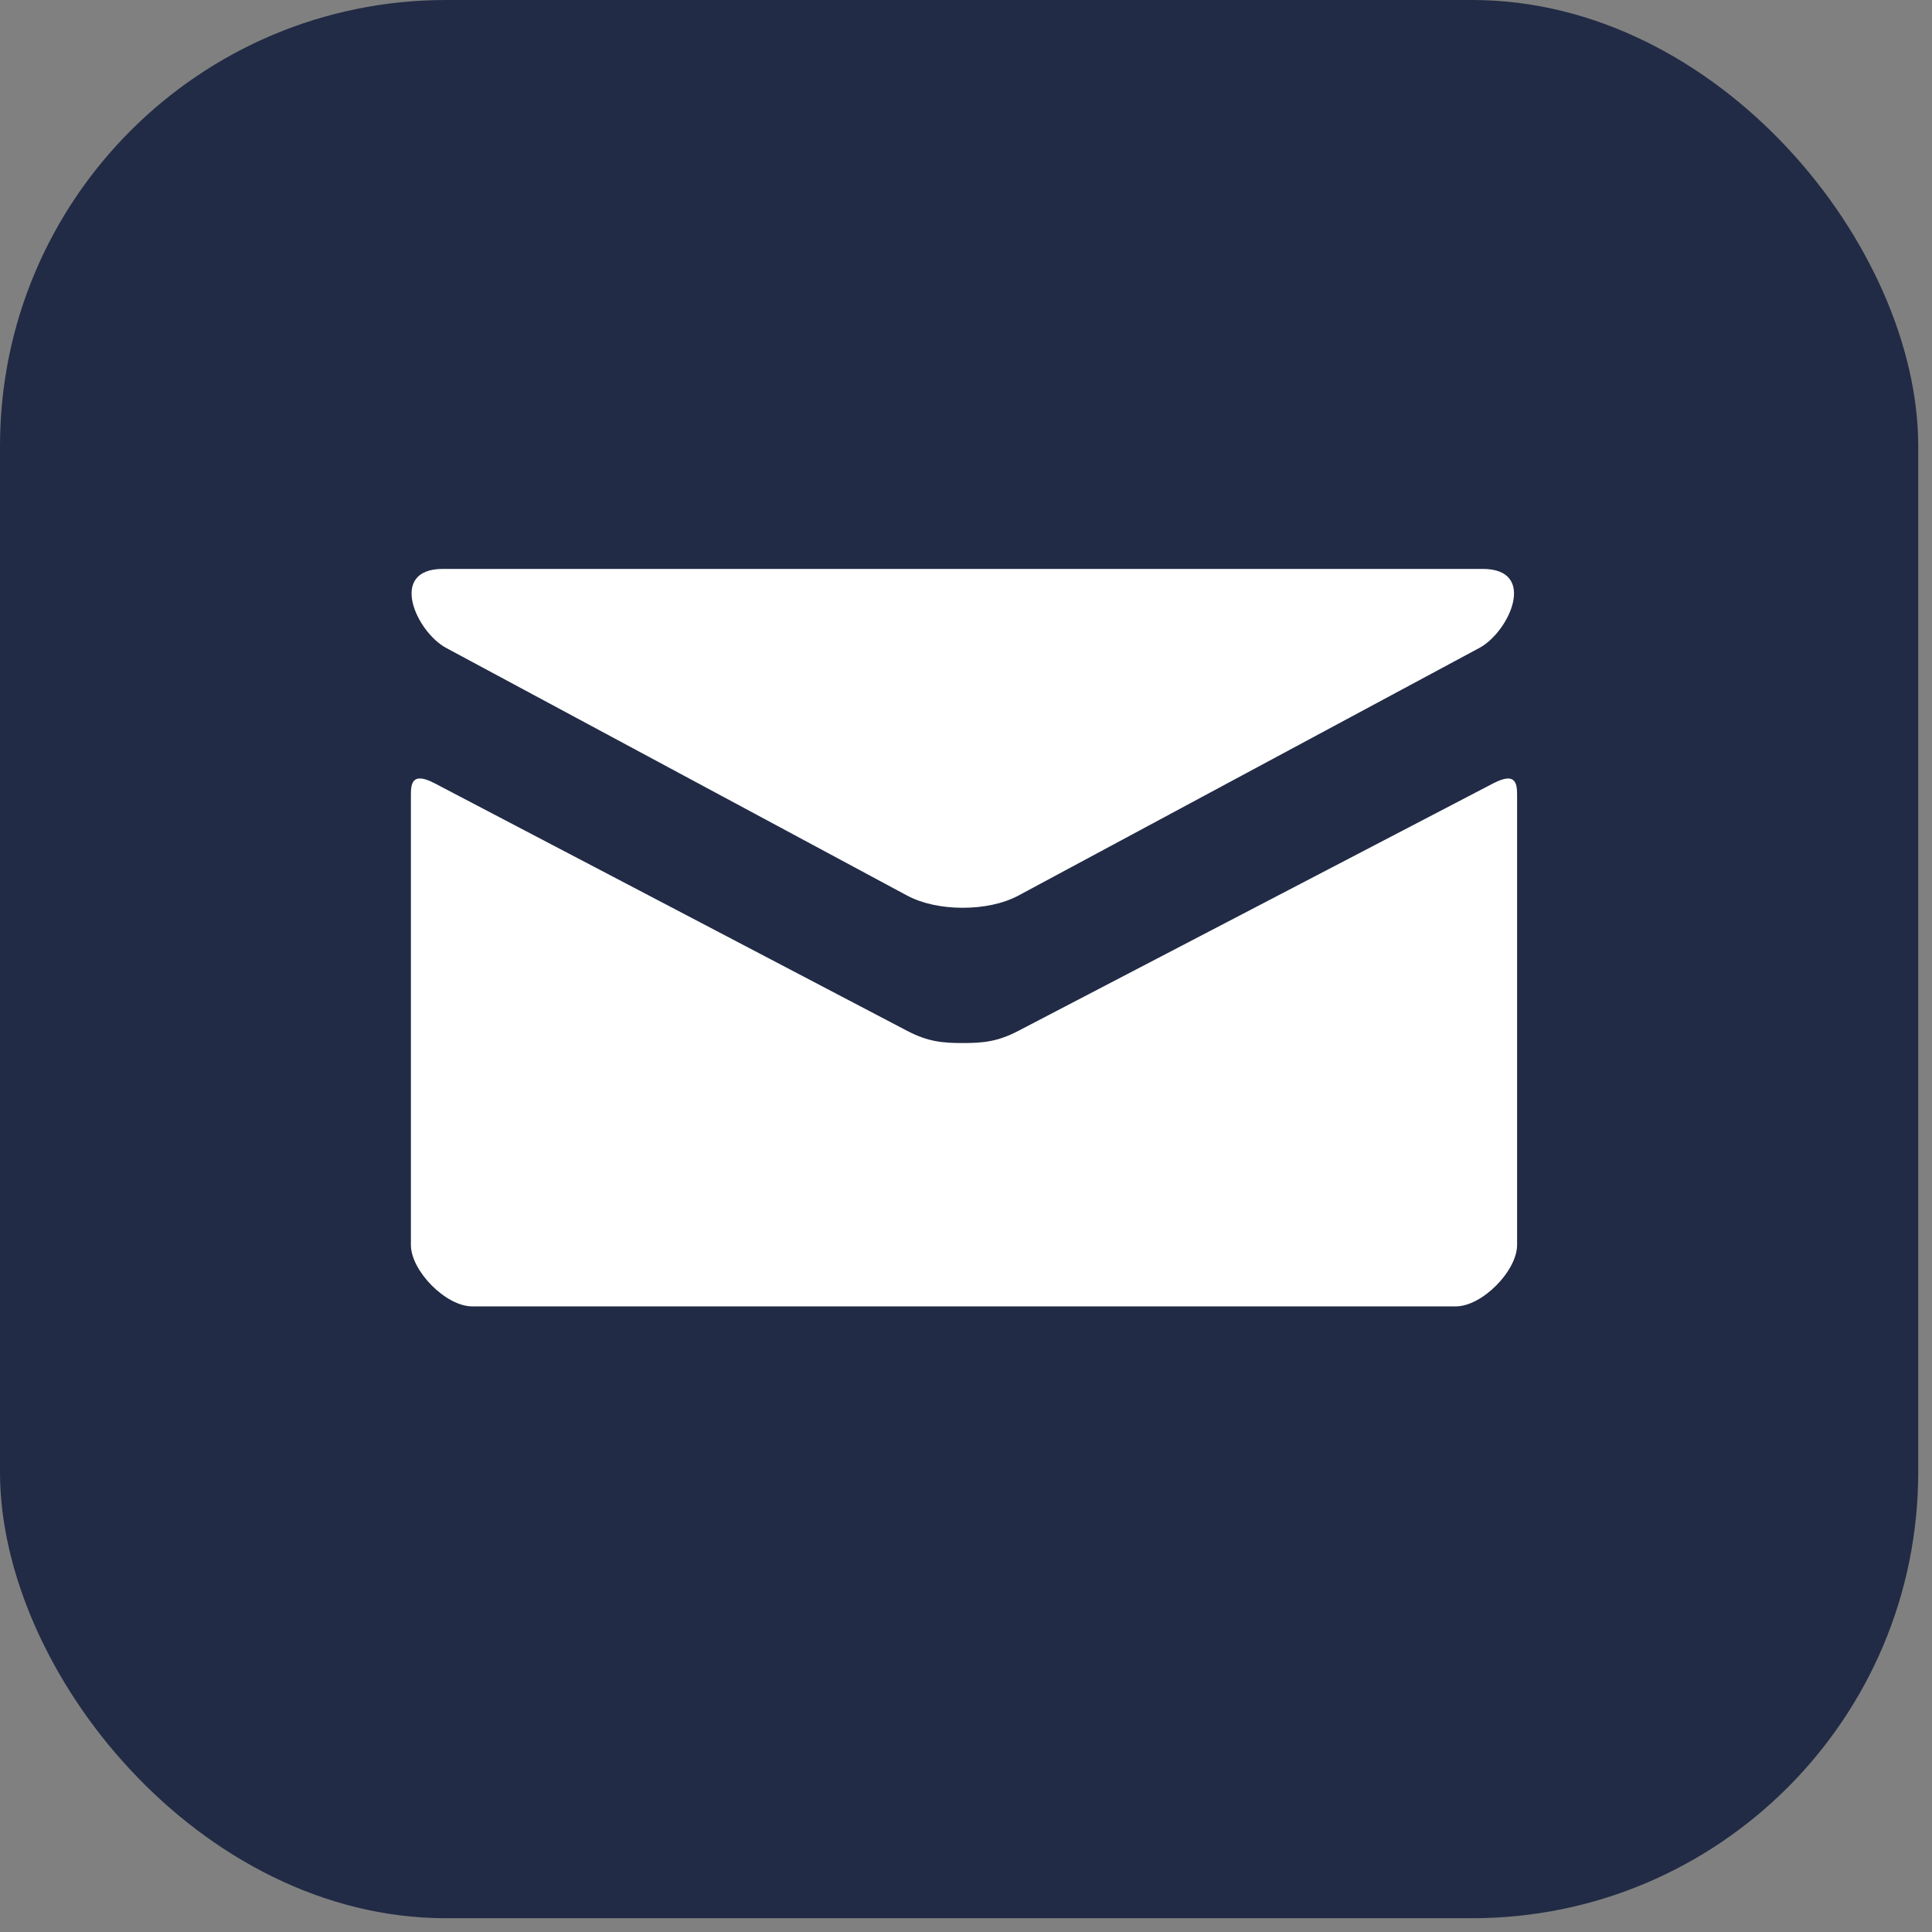 <?xml version="1.0" encoding="UTF-8"?> <svg xmlns="http://www.w3.org/2000/svg" width="81" height="81" viewBox="0 0 81 81" fill="none"><rect x="0" y="0" width="81" height="81" fill="#808080" stroke="none"/> <rect width="80.422" height="80.422" rx="18.699" fill="#212B45"></rect> <path d="M18.706 27.165L38.03 37.546C38.679 37.894 39.519 38.059 40.364 38.059C41.21 38.059 42.05 37.894 42.699 37.546L62.023 27.165C63.283 26.487 64.474 23.852 62.163 23.852H18.569C16.258 23.852 17.448 26.487 18.706 27.165ZM62.608 32.841L42.699 43.217C41.823 43.676 41.21 43.73 40.364 43.73C39.519 43.73 38.906 43.676 38.03 43.217C37.154 42.759 19.651 33.583 18.221 32.839C17.216 32.313 17.227 32.929 17.227 33.403V52.194C17.227 53.276 18.685 54.771 19.803 54.771H61.029C62.147 54.771 63.605 53.276 63.605 52.194V33.406C63.605 32.931 63.616 32.316 62.608 32.841Z" fill="white"></path> </svg> 